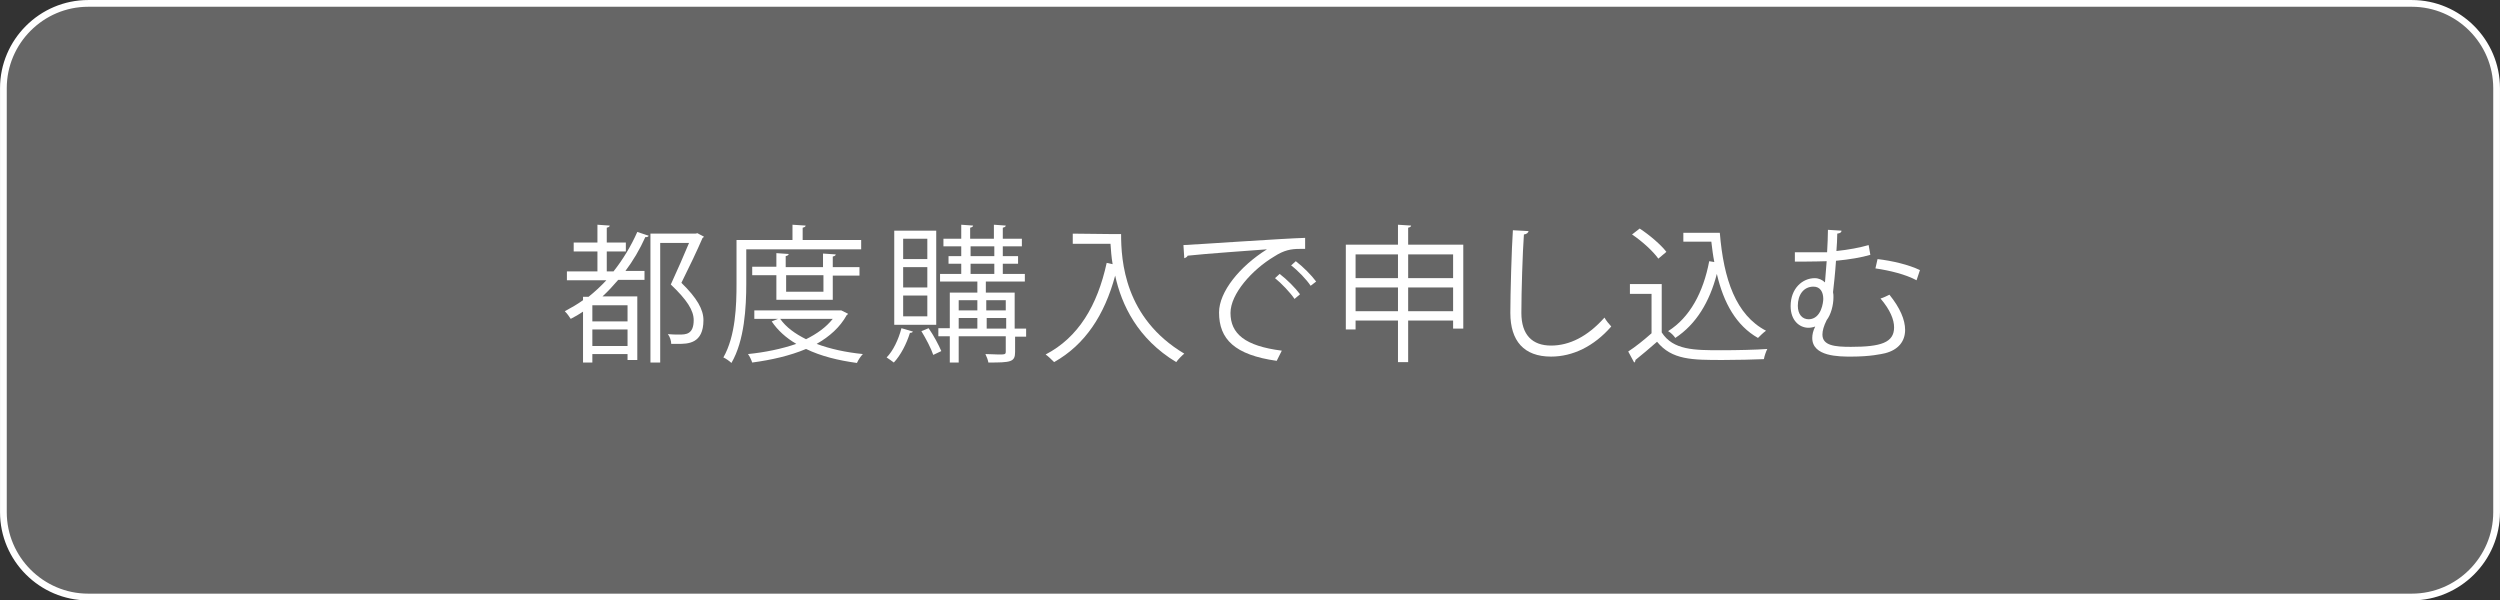 <?xml version="1.0" encoding="utf-8"?>
<!-- Generator: Adobe Illustrator 26.5.3, SVG Export Plug-In . SVG Version: 6.00 Build 0)  -->
<svg version="1.1" id="レイヤー_1" xmlns="http://www.w3.org/2000/svg" xmlns:xlink="http://www.w3.org/1999/xlink" x="0px"
	 y="0px" width="589.6px" height="141.6px" viewBox="0 0 589.6 141.6" enable-background="new 0 0 589.6 141.6"
	 xml:space="preserve">
<rect x="0" y="0" width="589.6" height="141.6" fill="#333333" stroke="none"/>
<g>
	<path fill="#666666" d="M588.8,120.8c0,11-9,20-20,20h-548c-11,0-20-9-20-20v-100c0-11,9-20,20-20h548c11,0,20,9,20,20V120.8z"/>
	<path fill="none" stroke="#FFFFFF" stroke-width="1.589" stroke-miterlimit="10" d="M588.8,120.8c0,11-9,20-20,20h-548
		c-11,0-20-9-20-20v-100c0-11,9-20,20-20h548c11,0,20,9,20,20V120.8z"/>
</g>
<g>
	<g>
		<path fill="#FFFFFF" d="M143.1,64h1.6c2.2-2.8,4.1-5.9,5.6-9.3l2.7,0.9c-0.1,0.2-0.4,0.4-0.8,0.3c-1.3,2.9-2.9,5.6-4.7,8h4.5v2.1
			h-6.2c-1.2,1.4-2.4,2.7-3.7,3.9h8.2v15H148v-1.4h-8.3v2h-2.2V73.5c-0.9,0.6-1.9,1.2-2.9,1.7c-0.3-0.5-0.9-1.3-1.4-1.8
			c1.5-0.8,2.9-1.6,4.3-2.6V70h1.3c1.5-1.2,2.9-2.5,4.2-3.9h-9.3V64h7.2v-4.7h-5.6v-2.1h5.6V53l2.9,0.2c0,0.2-0.2,0.4-0.7,0.5v3.5
			h4.5v2.1h-4.5V64z M148,75.8V72h-8.3v3.8H148z M139.7,81.6h8.3v-3.9h-8.3V81.6z M153.4,55.1H164c0.4-0.1,0.4-0.1,0.5-0.1
			c0.2,0.1,0.3,0.2,1.5,0.8c0,0.1-0.2,0.3-0.3,0.3c-1.3,3-3.1,6.8-5,10.6c3.7,3.6,5.2,6.3,5.2,8.8c0,5.6-3.7,5.6-6,5.6
			c-0.6,0-1.1,0-1.6,0c0-0.7-0.3-1.7-0.8-2.3c0.9,0.1,1.9,0.1,2.7,0.1c1.5,0,3.4,0,3.4-3.4c0-2.3-1.6-4.8-5.4-8.4
			c1.6-3.5,3.1-6.9,4.3-9.8h-6.8v28.2h-2.3V55.1z"/>
		<path fill="#FFFFFF" d="M203.1,58.8H176v8.1c0,5.5-0.4,13.4-3.5,18.7c-0.4-0.4-1.4-1.1-1.9-1.3c2.9-5.1,3.1-12.3,3.1-17.4V56.6
			h13.2V53l3.1,0.2c0,0.2-0.2,0.4-0.7,0.5v2.9h13.8V58.8z M198.4,73.2l1.6,0.8c-0.1,0.2-0.2,0.3-0.3,0.3c-1.6,2.9-4.1,5.1-7.1,6.8
			c3.2,1.2,6.9,2,10.9,2.4c-0.5,0.5-1.1,1.4-1.4,2.1c-4.4-0.6-8.5-1.6-12-3.3c-3.8,1.6-8.2,2.6-12.7,3.2c-0.2-0.6-0.6-1.5-1-2
			c4-0.4,7.9-1.2,11.4-2.4c-2.4-1.4-4.4-3.2-5.8-5.3l1.5-0.6h-5.6v-2H198L198.4,73.2z M196.5,70.7h-13.4v-5.8h-5.7v-2h5.7v-3.2
			l2.9,0.2c0,0.2-0.2,0.4-0.7,0.5V63h8.8v-3.2l3,0.2c0,0.2-0.2,0.4-0.7,0.5V63h6.3v2h-6.3V70.7z M184,75.2c1.4,2,3.5,3.5,6.1,4.8
			c2.6-1.3,4.7-2.8,6.3-4.8H184z M194.2,64.9h-8.8v3.9h8.8V64.9z"/>
		<path fill="#FFFFFF" d="M215.3,78.2c-0.1,0.2-0.3,0.3-0.7,0.3c-0.8,2.6-2.2,5.3-3.8,7c-0.4-0.3-1.2-0.9-1.7-1.2
			c1.5-1.5,2.8-4.2,3.5-6.9L215.3,78.2z M220.8,54.4v22.2h-9.9V54.4H220.8z M218.7,61.1v-4.8H213v4.8H218.7z M218.7,67.9V63H213v4.8
			H218.7z M218.7,74.6v-4.9H213v4.9H218.7z M219,77.4c1.2,1.7,2.4,4,3,5.4c-0.4,0.2-0.8,0.4-1.9,0.9c-0.5-1.5-1.7-3.8-2.8-5.6
			L219,77.4z M242,77.5v1.9h-2.6V83c0,2.4-1,2.5-6.3,2.5c-0.1-0.6-0.4-1.4-0.7-2c1.1,0,2.2,0.1,3,0.1c1.6,0,1.8,0,1.8-0.7v-3.6
			h-11.1v6.2H224v-6.2h-2.7v-1.9h2.7V69h6.5v-2.6h-8.8v-1.8h5v-2.4h-3v-1.8h3v-2.3h-4.2v-1.8h4.2v-3.3l2.8,0.2
			c0,0.2-0.2,0.4-0.7,0.5v2.6h5.6v-3.3l2.8,0.2c0,0.2-0.2,0.4-0.7,0.5v2.6h4.5v1.8h-4.5v2.3h3.6v1.8h-3.6v2.4h5.2v1.8h-9.2V69h6.8
			v8.5H242z M230.5,70.8h-4.4v2.4h4.4V70.8z M226.1,75v2.5h4.4V75H226.1z M228.9,58.1v2.3h5.6v-2.3H228.9z M228.9,62.2v2.4h5.6v-2.4
			H228.9z M237.2,70.8h-4.6v2.4h4.6V70.8z M232.7,77.5h4.6V75h-4.6V77.5z"/>
		<path fill="#FFFFFF" d="M262,55.2h2.4c0,6.3,0.8,19.8,14.9,28.2c-0.5,0.4-1.5,1.4-1.9,2c-9.1-5.5-12.9-13.5-14.4-20.4
			c-2.5,9.3-7.1,16.3-14.4,20.4c-0.5-0.5-1.4-1.4-2-1.8c7.7-4,12.2-11.5,14.4-21.6l1.4,0.3c-0.3-1.7-0.4-3.4-0.5-4.8h-8.9v-2.4
			L262,55.2L262,55.2z"/>
		<path fill="#FFFFFF" d="M279.1,57.8c2.6-0.1,24.2-1.6,28.7-1.7l0,2.6c-0.5,0-0.9,0-1.3,0c-2,0-3.7,0.3-6,1.8
			c-5.2,3.1-10.3,8.8-10.3,13.3c0,4.9,3.4,7.8,12.1,8.9l-1.2,2.4c-9.9-1.4-13.6-5.1-13.6-11.4c0-4.9,4.9-10.9,11.3-14.9
			c-3.8,0.3-14.2,1-18.7,1.5c-0.1,0.3-0.5,0.5-0.8,0.6L279.1,57.8z M301.8,64.6c1.7,1.3,3.7,3.3,4.8,4.8l-1.3,1.1
			c-1-1.5-3.1-3.7-4.6-4.9L301.8,64.6z M305.6,61.6c1.7,1.3,3.7,3.3,4.8,4.8l-1.3,1c-0.9-1.4-3-3.6-4.6-4.8L305.6,61.6z"/>
		<path fill="#FFFFFF" d="M332.1,57.7h13v19.8h-2.4v-1.9h-10.6v9.8h-2.4v-9.8h-10v2.1h-2.3v-20h12.3V53l3.1,0.2
			c0,0.2-0.2,0.4-0.7,0.5V57.7z M329.7,60h-10v5.6h10V60z M319.7,73.4h10v-5.6h-10V73.4z M342.7,60h-10.6v5.6h10.6V60z M332.1,73.4
			h10.6v-5.6h-10.6V73.4z"/>
		<path fill="#FFFFFF" d="M360.5,54.5c-0.1,0.4-0.4,0.7-1.1,0.8c-0.3,4.1-0.6,13.3-0.6,18.5c0,5.2,2.6,7.7,7,7.7
			c4.3,0,8.6-2.1,12.6-6.6c0.3,0.6,1.2,1.7,1.6,2.1c-4.1,4.7-9.1,7.1-14.2,7.1c-6.4,0-9.6-3.7-9.6-10.3c0-4.4,0.3-15.2,0.6-19.5
			L360.5,54.5z"/>
		<path fill="#FFFFFF" d="M391.9,67v11.4c2.7,4.2,7.7,4.2,14,4.2c3.8,0,8.2-0.1,10.9-0.3c-0.3,0.6-0.7,1.7-0.8,2.4
			c-2.4,0.1-6.3,0.2-9.7,0.2c-7.2,0-12,0-15.5-4.3c-1.7,1.5-3.6,3.1-5.1,4.3c0,0.3-0.1,0.5-0.3,0.6l-1.4-2.6
			c1.7-1.1,3.7-2.7,5.5-4.3v-9.3h-5.1V67H391.9z M386.7,53.9c2.3,1.5,5,3.8,6.3,5.5l-1.9,1.6c-1.2-1.7-3.8-4.1-6.2-5.7L386.7,53.9z
			 M397.1,54.9h8.5c0.9,11,3.8,19.4,10.9,23.1c-0.6,0.4-1.4,1.2-1.9,1.7c-5.1-2.9-8.1-8.2-9.7-15.1c-1.7,6.6-4.9,11.9-9.8,15.1
			c-0.3-0.5-1.1-1.3-1.7-1.6c5.1-3.2,8.3-9.1,9.7-16.5l1.2,0.2c-0.3-1.5-0.5-3.1-0.7-4.8h-6.6V54.9z"/>
		<path fill="#FFFFFF" d="M434.3,54.4c0,0.4-0.3,0.6-1,0.7c0,1.3-0.1,2.7-0.2,4.1c2.9-0.3,5.5-0.8,7.6-1.4l0.4,2.3
			c-2,0.6-4.9,1.1-8.1,1.4c-0.2,3-0.5,5.7-0.7,7.4c0.1,0.4,0.1,0.8,0.1,1.2c0,1.9-0.6,4.1-1.6,5.4c-0.7,1.4-1,2.5-1,3.4
			c0,2.6,2.9,2.9,6.7,2.9c7.1,0,10.2-1,10.2-4.6c0-1.8-0.9-4.1-3.2-6.8c0.7-0.2,1.5-0.6,2.1-0.9c2.5,3.1,3.7,5.9,3.7,8.3
			c0,2.7-1.6,4.7-4.7,5.5c-0.9,0.2-3.5,0.8-8,0.8c-2.9,0-9.2,0-9.2-4.4c0-0.8,0.2-1.7,0.7-2.7c-0.5,0.2-1.1,0.3-1.6,0.3
			c-2.1,0-4.2-1.7-4.2-5.1c0-4.2,2.8-6.6,5.7-6.6c0.9,0,1.8,0.4,2.4,1l0.4-5c-2.8,0.1-7.4,0.1-7.5,0.1v-2.2c1.4,0,6.8,0,7.6,0
			c0.1-1.9,0.2-3.8,0.2-5.3L434.3,54.4z M430,70.5c0-1.6-0.7-2.9-2.3-2.9c-2.4,0-3.7,2-3.7,4.5c0,2,1,3.2,2.6,3.2
			C429.6,75.2,430,71.2,430,70.5z M452,66.1c-2.6-1.4-6.3-2.3-9.7-2.8l0.5-2.2c3.4,0.4,7.3,1.3,10,2.6L452,66.1z"/>
	</g>
</g>
<g>
</g>
<g>
</g>
<g>
</g>
<g>
</g>
<g>
</g>
<g>
</g>
<g>
</g>
<g>
</g>
<g>
</g>
<g>
</g>
<g>
</g>
<g>
</g>
<g>
</g>
<g>
</g>
<g>
</g>
</svg>
